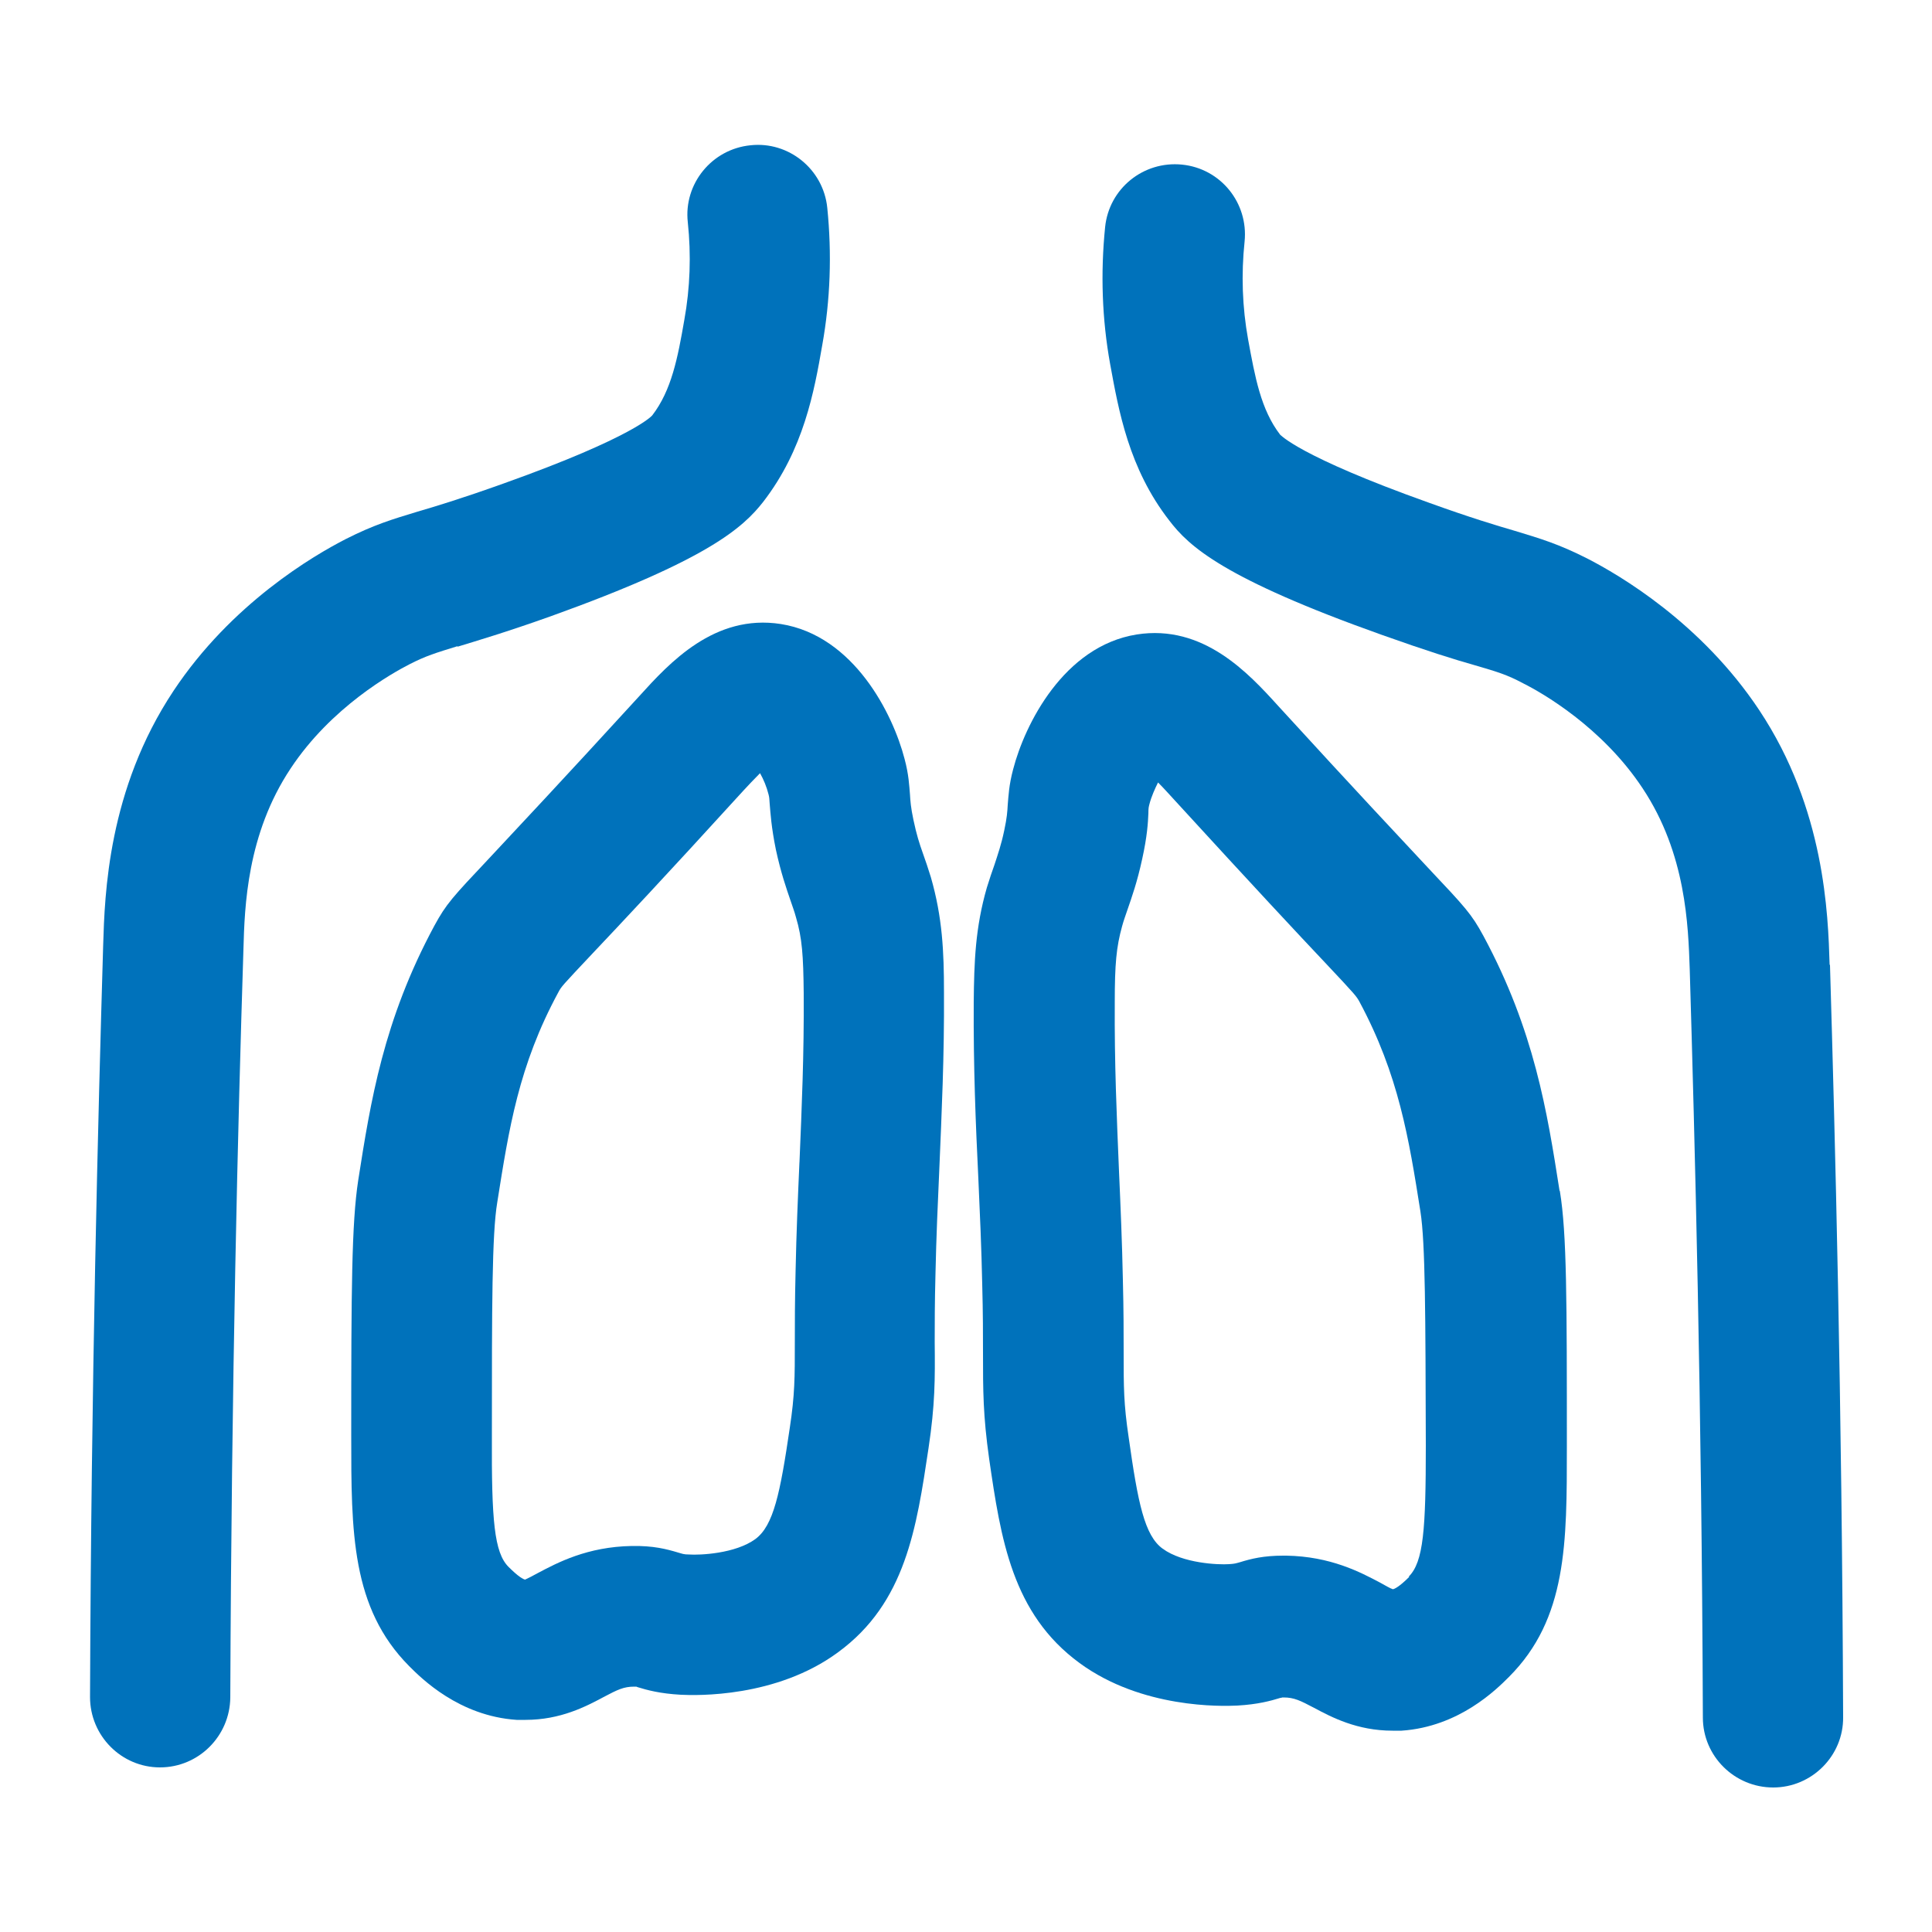 <?xml version="1.0" encoding="UTF-8"?>
<svg xmlns="http://www.w3.org/2000/svg" id="Laag_6" data-name="Laag 6" version="1.1" viewBox="0 0 500 500">
  <defs>
    <style>
      .cls-1 {
        fill: #0072bb;
        stroke-width: 0px;
      }
    </style>
  </defs>
  <path class="cls-1" d="M118.3,167.4c5.2-1.6,12.4-3.7,24.2-7.9,40.9-14.7,49.8-23,55-29.6,10.5-13.6,13.2-28.5,15.3-40.6,2.1-11.7,2.5-23.6,1.3-35.5-1-10-10-17.3-19.9-16.2-10,1-17.3,10-16.2,19.9.9,8.5.6,17-.9,25.3-1.7,9.8-3.3,18.2-8.3,24.7,0,0-4.5,5.5-38.4,17.6-10.9,3.9-17.5,5.9-22.3,7.3-6.6,2-11.3,3.4-18.6,7.1-8.4,4.3-29.6,16.7-44.6,39.3-17,25.6-17.8,52.7-18.2,65.8-1.3,44.1-3.1,112.2-3.4,194.6,0,10,8.1,18.2,18.1,18.2h0c10,0,18.1-8.1,18.2-18.1.3-82,2-149.8,3.4-193.6.3-11.1.9-29.8,12.2-46.8,10.5-15.9,26.3-24.7,30.8-27,4.3-2.2,6.7-2.9,12.5-4.7Z"></path>
  <path class="cls-1" d="M403.6,308.1c-3.2-20.4-6.5-41.4-19.7-65.9-3.1-5.7-4.6-7.3-14.5-17.8-6.8-7.3-18.3-19.5-38.6-41.7-7.7-8.5-19.4-21.2-36.6-18.5-18.9,3-29,23.3-32,34.9-1.1,4.1-1.2,6.9-1.4,9.2-.1,1.8-.2,3.3-.9,6.6-.8,3.8-1.6,6-2.5,8.8-.6,1.7-1.3,3.7-2,6-3,10.4-3.3,19.2-3.4,29.7-.1,16.7.5,31.4,1.2,45.7.4,8.8.8,17.9,1,27.3.2,7.5.2,13.1.2,17.7,0,9.8,0,16.2,1.6,27.5,3,20.6,5.9,40,23.4,52.8,16.1,11.8,36.8,11.2,40.8,11,5.3-.3,8.6-1.2,11.2-2,.1,0,.3,0,.4-.1,0,0,.2,0,.4,0,2.7,0,4.3.8,7.9,2.7,4.5,2.4,11.1,5.9,20.3,5.9s1.5,0,2.3,0c14.9-1,24.6-10.7,27.8-13.9,15.1-15.1,15-34.7,15-59.6,0-37.8,0-55.1-1.8-66.1ZM364.7,408.1c-2.6,2.6-3.8,3.1-4.2,3.2-.7-.2-2.2-1.1-3.3-1.7-5.1-2.7-12.8-6.8-24.3-7-.3,0-.6,0-.8,0-5.1,0-8.3.8-11.2,1.7-1.1.3-1.3.4-2.8.5-2.8.2-12-.2-17.2-4-4.7-3.4-6.4-11.8-8.8-28.8-1.3-8.7-1.3-12.9-1.3-22.2,0-4.7,0-10.6-.2-18.5h0c-.2-9.8-.6-19.1-1-28.1-.6-14.4-1.2-28.1-1.1-43.8,0-9.9.4-14.3,1.9-19.7.4-1.5.9-2.8,1.4-4.3,1.1-3.2,2.5-7.1,3.8-13.1,1.3-5.9,1.5-9.4,1.6-11.8,0-1.5.1-1.7.3-2.5.5-1.9,1.4-3.9,2.2-5.5,1.5,1.5,3.1,3.3,4.3,4.6,20.5,22.4,32,34.7,38.9,42,8.1,8.6,8.1,8.7,8.9,10.1,10.2,19,12.8,35.4,15.8,54.3,1.3,8.3,1.3,26.9,1.4,60.6,0,21.7-.6,30.1-4.4,33.9Z"></path>
  <path class="cls-1" d="M240.9,227c-.7-2.3-1.4-4.3-2-6-1-2.8-1.7-5-2.5-8.8-.7-3.3-.8-4.9-.9-6.6-.2-2.3-.3-5.1-1.4-9.2-3-11.6-13.1-31.9-32-34.9-17.2-2.7-28.9,10.1-36.6,18.6-20.3,22.2-31.8,34.4-38.6,41.7-9.9,10.5-11.4,12.1-14.5,17.8-13.2,24.5-16.5,45.5-19.7,65.9-1.7,11.1-1.8,28.3-1.8,66.1,0,24.9,0,44.5,15,59.6,3.2,3.2,12.9,12.9,27.8,13.9.8,0,1.6,0,2.3,0,9.1,0,15.7-3.5,20.2-5.9,3.6-1.9,5.2-2.7,7.9-2.7.2,0,.3,0,.4,0,.1,0,.3,0,.4.1,2.6.8,5.9,1.7,11.3,2,4,.2,24.7.8,40.7-11,17.5-12.8,20.3-32.2,23.4-52.8,1.7-11.3,1.7-17.8,1.6-27.5,0-4.5,0-10.1.2-17.6.2-9.4.6-18.5,1-27.3.6-14.3,1.3-29,1.2-45.7,0-10.4-.4-19.3-3.4-29.7ZM206.9,300.7c-.4,9-.8,18.3-1,28.1h0c-.2,7.9-.2,13.8-.2,18.5,0,9.3,0,13.6-1.3,22.2-2.5,17-4.2,25.3-8.9,28.8-5.2,3.8-14.4,4.2-17.2,4-1.4,0-1.7-.2-2.8-.5-3-.9-6.4-1.8-12-1.7-11.5.2-19.2,4.3-24.3,7-1.1.6-2.6,1.4-3.3,1.7-.5-.1-1.7-.7-4.3-3.3-3.7-3.7-4.4-12.1-4.3-33.8,0-33.7,0-52.3,1.4-60.6,3-18.9,5.5-35.3,15.8-54.3.8-1.5.8-1.5,8.9-10.1,6.9-7.3,18.5-19.6,39-42.1,1.2-1.3,2.8-3,4.3-4.5.9,1.6,1.7,3.5,2.2,5.5.2.8.2,1,.3,2.5.2,2.3.4,5.9,1.6,11.8,1.3,6,2.7,10,3.8,13.2.5,1.5,1,2.8,1.4,4.3,1.6,5.4,1.9,9.9,2,19.7.1,15.8-.5,29.4-1.1,43.8Z"></path>
  <path class="cls-1" d="M473.5,249.6c-.4-13-1.2-40.2-18.2-65.8-15-22.6-36.2-35-44.6-39.3-7.3-3.7-12-5.1-18.6-7.1-4.8-1.4-11.5-3.4-22.3-7.3-33.9-12.1-38.4-17.6-38.5-17.6-5-6.5-6.5-14.9-8.3-24.7-1.5-8.3-1.8-16.8-.9-25.3,1-10-6.2-18.9-16.2-19.9-10-1-18.9,6.2-19.9,16.2-1.2,11.9-.8,23.8,1.3,35.4,2.2,12,4.8,27,15.3,40.5,5.1,6.7,14,15,55,29.6,11.8,4.2,18.9,6.4,24.2,7.9,5.8,1.7,8.2,2.4,12.5,4.7,4.6,2.3,20.3,11.2,30.8,27.1,11.3,17,11.8,35.6,12.2,46.8,1.3,43.8,3.1,111.6,3.4,193.7,0,10,8.2,18.1,18.2,18.1h0c10,0,18.2-8.2,18.1-18.2-.3-82.5-2.1-150.6-3.4-194.6Z"></path>
</svg>
